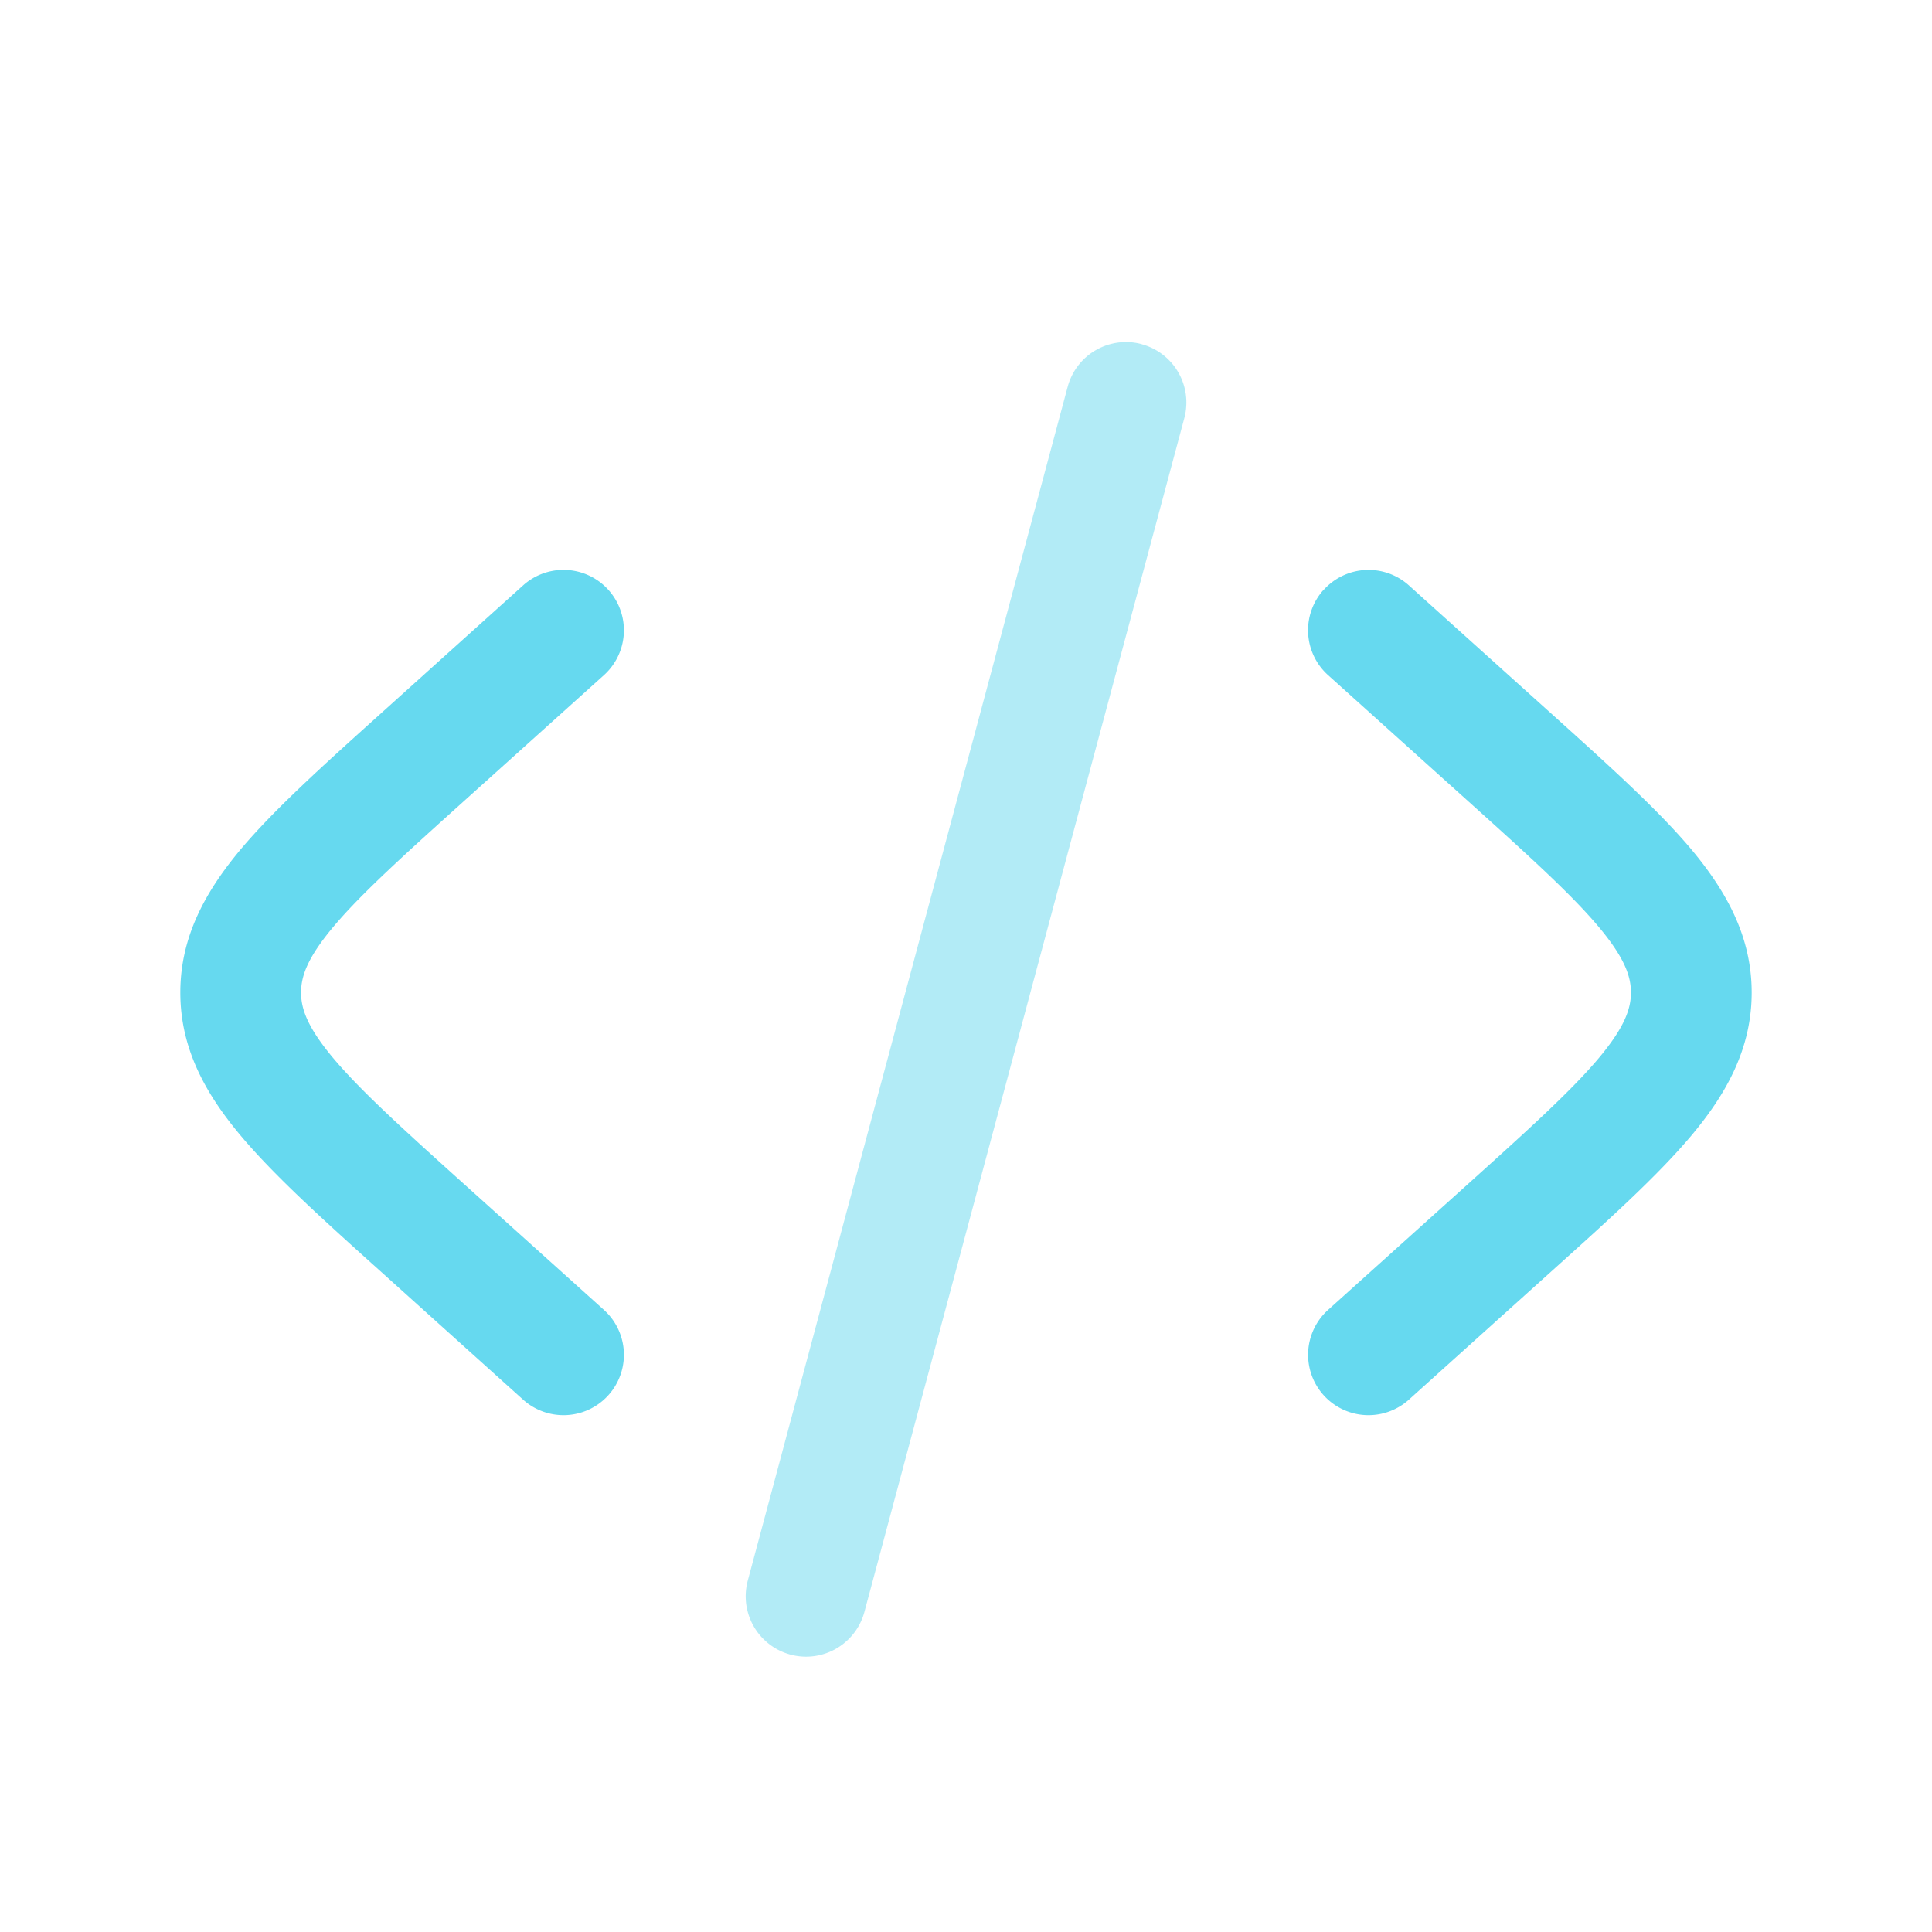 <svg xmlns="http://www.w3.org/2000/svg" width="20" height="20" viewBox="0 0 24 24"><path fill="#66D9EF" d="M16.443 7.328a.75.75 0 0 1 1.059-.056l1.737 1.564c.737.663 1.347 1.212 1.767 1.71c.44.525.754 1.088.754 1.784c0 .695-.313 1.258-.754 1.782c-.42.499-1.03 1.049-1.767 1.711l-1.737 1.564a.75.75 0 1 1-1.004-1.115l1.697-1.527c.788-.709 1.319-1.19 1.663-1.598c.33-.393.402-.622.402-.817c0-.196-.072-.425-.402-.818c-.344-.409-.875-.889-1.663-1.598l-1.697-1.527a.75.75 0 0 1-.056-1.06m-8.94 1.06a.75.75 0 0 0-1.004-1.115L4.761 8.836c-.737.663-1.347 1.212-1.767 1.71c-.44.525-.754 1.088-.754 1.784c0 .695.313 1.258.754 1.782c.42.499 1.03 1.049 1.767 1.711l1.737 1.564a.75.75 0 1 0 1.004-1.115l-1.697-1.527c-.788-.709-1.319-1.19-1.663-1.598c-.33-.393-.402-.622-.402-.817c0-.196.072-.425.402-.818c.344-.409.875-.889 1.663-1.598z"/><path fill="#66D9EF" d="M14.182 4.276a.75.75 0 0 1 .53.918l-3.974 14.83a.75.75 0 1 1-1.449-.389l3.974-14.83a.75.75 0 0 1 .919-.53" opacity=".5"/></svg>